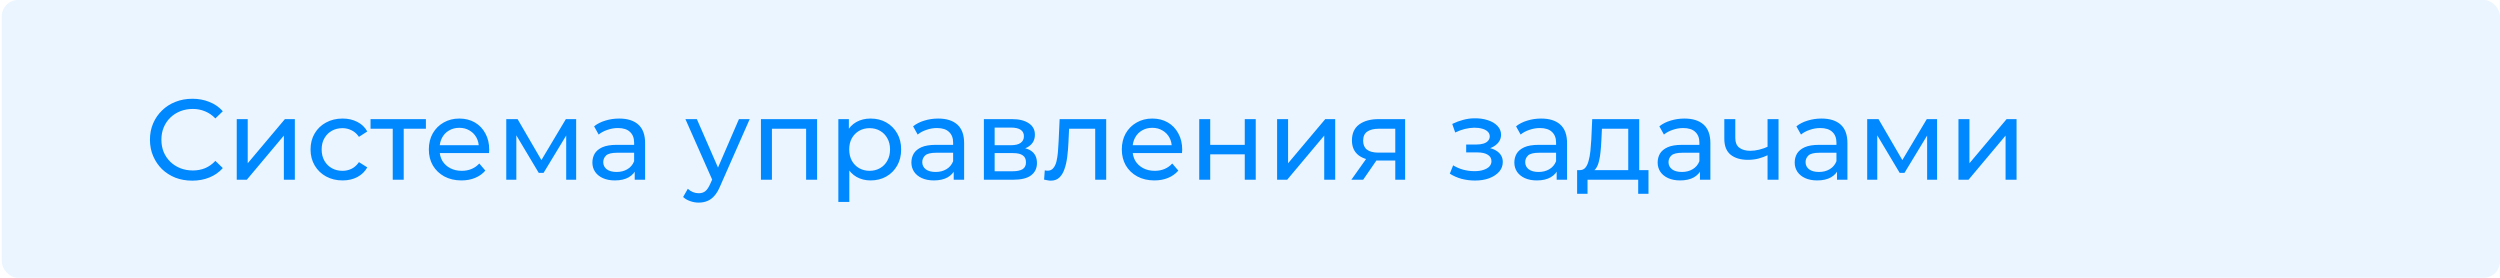 <?xml version="1.0" encoding="UTF-8"?> <svg xmlns="http://www.w3.org/2000/svg" width="306" height="34" viewBox="0 0 306 34" fill="none"> <rect x="0.215" width="305.785" height="34" rx="2" fill="#0088FF" fill-opacity="0.08"></rect> <path d="M23.534 22.112C22.787 22.112 22.097 21.991 21.462 21.748C20.837 21.496 20.291 21.146 19.824 20.698C19.367 20.241 19.007 19.709 18.746 19.102C18.485 18.495 18.354 17.828 18.354 17.1C18.354 16.372 18.485 15.705 18.746 15.098C19.007 14.491 19.371 13.964 19.838 13.516C20.305 13.059 20.851 12.709 21.476 12.466C22.111 12.214 22.801 12.088 23.548 12.088C24.304 12.088 24.999 12.219 25.634 12.48C26.278 12.732 26.824 13.11 27.272 13.614L26.362 14.496C25.989 14.104 25.569 13.815 25.102 13.628C24.635 13.432 24.136 13.334 23.604 13.334C23.053 13.334 22.54 13.427 22.064 13.614C21.597 13.801 21.191 14.062 20.846 14.398C20.501 14.734 20.23 15.135 20.034 15.602C19.847 16.059 19.754 16.559 19.754 17.1C19.754 17.641 19.847 18.145 20.034 18.612C20.23 19.069 20.501 19.466 20.846 19.802C21.191 20.138 21.597 20.399 22.064 20.586C22.54 20.773 23.053 20.866 23.604 20.866C24.136 20.866 24.635 20.773 25.102 20.586C25.569 20.39 25.989 20.091 26.362 19.69L27.272 20.572C26.824 21.076 26.278 21.459 25.634 21.72C24.999 21.981 24.299 22.112 23.534 22.112ZM28.977 22V14.58H30.321V19.984L34.871 14.58H36.089V22H34.745V16.596L30.209 22H28.977ZM41.931 22.084C41.175 22.084 40.499 21.921 39.901 21.594C39.313 21.267 38.852 20.819 38.516 20.25C38.179 19.681 38.011 19.027 38.011 18.29C38.011 17.553 38.179 16.899 38.516 16.33C38.852 15.761 39.313 15.317 39.901 15C40.499 14.673 41.175 14.51 41.931 14.51C42.603 14.51 43.201 14.645 43.724 14.916C44.255 15.177 44.666 15.569 44.956 16.092L43.934 16.75C43.691 16.386 43.392 16.12 43.038 15.952C42.692 15.775 42.319 15.686 41.917 15.686C41.432 15.686 40.998 15.793 40.615 16.008C40.233 16.223 39.929 16.526 39.706 16.918C39.481 17.301 39.37 17.758 39.37 18.29C39.37 18.822 39.481 19.284 39.706 19.676C39.929 20.068 40.233 20.371 40.615 20.586C40.998 20.801 41.432 20.908 41.917 20.908C42.319 20.908 42.692 20.824 43.038 20.656C43.392 20.479 43.691 20.208 43.934 19.844L44.956 20.488C44.666 21.001 44.255 21.398 43.724 21.678C43.201 21.949 42.603 22.084 41.931 22.084ZM48.07 22V15.406L48.406 15.756H45.354V14.58H52.13V15.756H49.092L49.414 15.406V22H48.07ZM56.48 22.084C55.687 22.084 54.987 21.921 54.38 21.594C53.783 21.267 53.316 20.819 52.98 20.25C52.653 19.681 52.49 19.027 52.49 18.29C52.49 17.553 52.649 16.899 52.966 16.33C53.293 15.761 53.736 15.317 54.296 15C54.865 14.673 55.505 14.51 56.214 14.51C56.933 14.51 57.567 14.669 58.118 14.986C58.669 15.303 59.098 15.751 59.406 16.33C59.723 16.899 59.882 17.567 59.882 18.332C59.882 18.388 59.877 18.453 59.868 18.528C59.868 18.603 59.863 18.673 59.854 18.738H53.54V17.772H59.154L58.608 18.108C58.617 17.632 58.519 17.207 58.314 16.834C58.109 16.461 57.824 16.171 57.46 15.966C57.105 15.751 56.69 15.644 56.214 15.644C55.747 15.644 55.332 15.751 54.968 15.966C54.604 16.171 54.319 16.465 54.114 16.848C53.909 17.221 53.806 17.651 53.806 18.136V18.36C53.806 18.855 53.918 19.298 54.142 19.69C54.375 20.073 54.697 20.371 55.108 20.586C55.519 20.801 55.99 20.908 56.522 20.908C56.961 20.908 57.357 20.833 57.712 20.684C58.076 20.535 58.393 20.311 58.664 20.012L59.406 20.88C59.07 21.272 58.65 21.571 58.146 21.776C57.651 21.981 57.096 22.084 56.48 22.084ZM61.967 22V14.58H63.353L66.545 20.068H65.985L69.261 14.58H70.521V22H69.303V16.092L69.527 16.218L66.531 21.16H65.943L62.933 16.12L63.199 16.064V22H61.967ZM77.687 22V20.432L77.617 20.138V17.464C77.617 16.895 77.449 16.456 77.113 16.148C76.786 15.831 76.292 15.672 75.629 15.672C75.19 15.672 74.761 15.747 74.341 15.896C73.921 16.036 73.566 16.227 73.277 16.47L72.717 15.462C73.1 15.154 73.557 14.921 74.089 14.762C74.63 14.594 75.195 14.51 75.783 14.51C76.8 14.51 77.584 14.757 78.135 15.252C78.686 15.747 78.961 16.503 78.961 17.52V22H77.687ZM75.251 22.084C74.7 22.084 74.215 21.991 73.795 21.804C73.384 21.617 73.067 21.361 72.843 21.034C72.619 20.698 72.507 20.32 72.507 19.9C72.507 19.499 72.6 19.135 72.787 18.808C72.983 18.481 73.296 18.22 73.725 18.024C74.164 17.828 74.752 17.73 75.489 17.73H77.841V18.696H75.545C74.873 18.696 74.42 18.808 74.187 19.032C73.954 19.256 73.837 19.527 73.837 19.844C73.837 20.208 73.982 20.502 74.271 20.726C74.56 20.941 74.962 21.048 75.475 21.048C75.979 21.048 76.418 20.936 76.791 20.712C77.174 20.488 77.449 20.161 77.617 19.732L77.883 20.656C77.706 21.095 77.393 21.445 76.945 21.706C76.497 21.958 75.932 22.084 75.251 22.084ZM85.519 24.8C85.164 24.8 84.819 24.739 84.483 24.618C84.147 24.506 83.858 24.338 83.615 24.114L84.189 23.106C84.376 23.283 84.581 23.419 84.805 23.512C85.029 23.605 85.267 23.652 85.519 23.652C85.846 23.652 86.116 23.568 86.331 23.4C86.546 23.232 86.746 22.933 86.933 22.504L87.395 21.482L87.535 21.314L90.447 14.58H91.763L88.165 22.742C87.95 23.265 87.707 23.675 87.437 23.974C87.175 24.273 86.886 24.483 86.569 24.604C86.251 24.735 85.901 24.8 85.519 24.8ZM87.283 22.238L83.895 14.58H85.295L88.179 21.188L87.283 22.238ZM93.139 22V14.58H100.013V22H98.669V15.42L98.991 15.756H94.161L94.483 15.42V22H93.139ZM106.548 22.084C105.932 22.084 105.367 21.944 104.854 21.664C104.35 21.375 103.944 20.95 103.636 20.39C103.337 19.83 103.188 19.13 103.188 18.29C103.188 17.45 103.332 16.75 103.622 16.19C103.92 15.63 104.322 15.21 104.826 14.93C105.339 14.65 105.913 14.51 106.548 14.51C107.276 14.51 107.92 14.669 108.48 14.986C109.04 15.303 109.483 15.747 109.81 16.316C110.136 16.876 110.3 17.534 110.3 18.29C110.3 19.046 110.136 19.709 109.81 20.278C109.483 20.847 109.04 21.291 108.48 21.608C107.92 21.925 107.276 22.084 106.548 22.084ZM102.614 24.716V14.58H103.902V16.582L103.818 18.304L103.958 20.026V24.716H102.614ZM106.436 20.908C106.912 20.908 107.336 20.801 107.71 20.586C108.092 20.371 108.391 20.068 108.606 19.676C108.83 19.275 108.942 18.813 108.942 18.29C108.942 17.758 108.83 17.301 108.606 16.918C108.391 16.526 108.092 16.223 107.71 16.008C107.336 15.793 106.912 15.686 106.436 15.686C105.969 15.686 105.544 15.793 105.162 16.008C104.788 16.223 104.49 16.526 104.266 16.918C104.051 17.301 103.944 17.758 103.944 18.29C103.944 18.813 104.051 19.275 104.266 19.676C104.49 20.068 104.788 20.371 105.162 20.586C105.544 20.801 105.969 20.908 106.436 20.908ZM116.734 22V20.432L116.664 20.138V17.464C116.664 16.895 116.496 16.456 116.16 16.148C115.833 15.831 115.339 15.672 114.676 15.672C114.237 15.672 113.808 15.747 113.388 15.896C112.968 16.036 112.613 16.227 112.324 16.47L111.764 15.462C112.147 15.154 112.604 14.921 113.136 14.762C113.677 14.594 114.242 14.51 114.83 14.51C115.847 14.51 116.631 14.757 117.182 15.252C117.733 15.747 118.008 16.503 118.008 17.52V22H116.734ZM114.298 22.084C113.747 22.084 113.262 21.991 112.842 21.804C112.431 21.617 112.114 21.361 111.89 21.034C111.666 20.698 111.554 20.32 111.554 19.9C111.554 19.499 111.647 19.135 111.834 18.808C112.03 18.481 112.343 18.22 112.772 18.024C113.211 17.828 113.799 17.73 114.536 17.73H116.888V18.696H114.592C113.92 18.696 113.467 18.808 113.234 19.032C113.001 19.256 112.884 19.527 112.884 19.844C112.884 20.208 113.029 20.502 113.318 20.726C113.607 20.941 114.009 21.048 114.522 21.048C115.026 21.048 115.465 20.936 115.838 20.712C116.221 20.488 116.496 20.161 116.664 19.732L116.93 20.656C116.753 21.095 116.44 21.445 115.992 21.706C115.544 21.958 114.979 22.084 114.298 22.084ZM120.428 22V14.58H123.872C124.74 14.58 125.421 14.748 125.916 15.084C126.42 15.411 126.672 15.877 126.672 16.484C126.672 17.091 126.434 17.562 125.958 17.898C125.491 18.225 124.871 18.388 124.096 18.388L124.306 18.024C125.193 18.024 125.851 18.187 126.28 18.514C126.709 18.841 126.924 19.321 126.924 19.956C126.924 20.6 126.681 21.104 126.196 21.468C125.72 21.823 124.987 22 123.998 22H120.428ZM121.744 20.964H123.9C124.46 20.964 124.88 20.88 125.16 20.712C125.44 20.535 125.58 20.255 125.58 19.872C125.58 19.48 125.449 19.195 125.188 19.018C124.936 18.831 124.535 18.738 123.984 18.738H121.744V20.964ZM121.744 17.772H123.76C124.273 17.772 124.661 17.679 124.922 17.492C125.193 17.296 125.328 17.025 125.328 16.68C125.328 16.325 125.193 16.059 124.922 15.882C124.661 15.705 124.273 15.616 123.76 15.616H121.744V17.772ZM127.796 21.986L127.88 20.852C127.945 20.861 128.006 20.871 128.062 20.88C128.118 20.889 128.169 20.894 128.216 20.894C128.514 20.894 128.748 20.791 128.916 20.586C129.093 20.381 129.224 20.11 129.308 19.774C129.392 19.429 129.452 19.041 129.49 18.612C129.527 18.183 129.555 17.753 129.574 17.324L129.7 14.58H135.398V22H134.054V15.364L134.376 15.756H130.568L130.876 15.35L130.778 17.408C130.75 18.061 130.698 18.673 130.624 19.242C130.549 19.811 130.432 20.311 130.274 20.74C130.124 21.169 129.914 21.505 129.644 21.748C129.382 21.991 129.042 22.112 128.622 22.112C128.5 22.112 128.37 22.098 128.23 22.07C128.099 22.051 127.954 22.023 127.796 21.986ZM141.3 22.084C140.507 22.084 139.807 21.921 139.2 21.594C138.603 21.267 138.136 20.819 137.8 20.25C137.474 19.681 137.31 19.027 137.31 18.29C137.31 17.553 137.469 16.899 137.786 16.33C138.113 15.761 138.556 15.317 139.116 15C139.686 14.673 140.325 14.51 141.034 14.51C141.753 14.51 142.388 14.669 142.938 14.986C143.489 15.303 143.918 15.751 144.226 16.33C144.544 16.899 144.702 17.567 144.702 18.332C144.702 18.388 144.698 18.453 144.688 18.528C144.688 18.603 144.684 18.673 144.674 18.738H138.36V17.772H143.974L143.428 18.108C143.438 17.632 143.34 17.207 143.134 16.834C142.929 16.461 142.644 16.171 142.28 15.966C141.926 15.751 141.51 15.644 141.034 15.644C140.568 15.644 140.152 15.751 139.788 15.966C139.424 16.171 139.14 16.465 138.934 16.848C138.729 17.221 138.626 17.651 138.626 18.136V18.36C138.626 18.855 138.738 19.298 138.962 19.69C139.196 20.073 139.518 20.371 139.928 20.586C140.339 20.801 140.81 20.908 141.342 20.908C141.781 20.908 142.178 20.833 142.532 20.684C142.896 20.535 143.214 20.311 143.484 20.012L144.226 20.88C143.89 21.272 143.47 21.571 142.966 21.776C142.472 21.981 141.916 22.084 141.3 22.084ZM146.787 22V14.58H148.131V17.73H152.359V14.58H153.703V22H152.359V18.892H148.131V22H146.787ZM156.317 22V14.58H157.661V19.984L162.211 14.58H163.429V22H162.085V16.596L157.549 22H156.317ZM170.783 22V19.396L170.993 19.648H168.627C167.638 19.648 166.863 19.438 166.303 19.018C165.753 18.598 165.477 17.987 165.477 17.184C165.477 16.325 165.771 15.677 166.359 15.238C166.957 14.799 167.75 14.58 168.739 14.58H171.987V22H170.783ZM165.407 22L167.423 19.158H168.809L166.849 22H165.407ZM170.783 18.976V15.378L170.993 15.756H168.781C168.165 15.756 167.689 15.873 167.353 16.106C167.017 16.33 166.849 16.703 166.849 17.226C166.849 18.197 167.475 18.682 168.725 18.682H170.993L170.783 18.976ZM180.539 22.098C181.193 22.098 181.771 22.005 182.275 21.818C182.789 21.622 183.195 21.356 183.493 21.02C183.792 20.675 183.941 20.278 183.941 19.83C183.941 19.27 183.703 18.827 183.227 18.5C182.751 18.173 182.098 18.01 181.267 18.01L181.211 18.332C181.697 18.332 182.126 18.253 182.499 18.094C182.873 17.935 183.171 17.721 183.395 17.45C183.619 17.17 183.731 16.853 183.731 16.498C183.731 16.078 183.582 15.714 183.283 15.406C182.994 15.098 182.597 14.865 182.093 14.706C181.589 14.538 181.015 14.463 180.371 14.482C179.942 14.491 179.508 14.557 179.069 14.678C178.64 14.79 178.201 14.953 177.753 15.168L178.117 16.218C178.519 16.022 178.911 15.877 179.293 15.784C179.685 15.691 180.068 15.639 180.441 15.63C180.824 15.63 181.155 15.672 181.435 15.756C181.725 15.84 181.949 15.961 182.107 16.12C182.266 16.279 182.345 16.47 182.345 16.694C182.345 16.899 182.275 17.081 182.135 17.24C182.005 17.389 181.818 17.501 181.575 17.576C181.333 17.651 181.048 17.688 180.721 17.688H179.461V18.654H180.805C181.356 18.654 181.785 18.747 182.093 18.934C182.401 19.121 182.555 19.387 182.555 19.732C182.555 19.975 182.471 20.189 182.303 20.376C182.135 20.553 181.893 20.693 181.575 20.796C181.267 20.899 180.899 20.95 180.469 20.95C180.003 20.95 179.541 20.889 179.083 20.768C178.626 20.637 178.22 20.46 177.865 20.236L177.459 21.258C177.879 21.529 178.355 21.739 178.887 21.888C179.429 22.028 179.979 22.098 180.539 22.098ZM190.535 22V20.432L190.465 20.138V17.464C190.465 16.895 190.297 16.456 189.961 16.148C189.634 15.831 189.139 15.672 188.477 15.672C188.038 15.672 187.609 15.747 187.189 15.896C186.769 16.036 186.414 16.227 186.125 16.47L185.565 15.462C185.947 15.154 186.405 14.921 186.937 14.762C187.478 14.594 188.043 14.51 188.631 14.51C189.648 14.51 190.432 14.757 190.983 15.252C191.533 15.747 191.809 16.503 191.809 17.52V22H190.535ZM188.099 22.084C187.548 22.084 187.063 21.991 186.643 21.804C186.232 21.617 185.915 21.361 185.691 21.034C185.467 20.698 185.355 20.32 185.355 19.9C185.355 19.499 185.448 19.135 185.635 18.808C185.831 18.481 186.143 18.22 186.573 18.024C187.011 17.828 187.599 17.73 188.337 17.73H190.689V18.696H188.393C187.721 18.696 187.268 18.808 187.035 19.032C186.801 19.256 186.685 19.527 186.685 19.844C186.685 20.208 186.829 20.502 187.119 20.726C187.408 20.941 187.809 21.048 188.323 21.048C188.827 21.048 189.265 20.936 189.639 20.712C190.021 20.488 190.297 20.161 190.465 19.732L190.731 20.656C190.553 21.095 190.241 21.445 189.793 21.706C189.345 21.958 188.78 22.084 188.099 22.084ZM199.297 21.37V15.756H196.077L196.007 17.184C195.988 17.651 195.955 18.103 195.909 18.542C195.871 18.971 195.806 19.368 195.713 19.732C195.629 20.096 195.503 20.395 195.335 20.628C195.167 20.861 194.943 21.006 194.663 21.062L193.333 20.824C193.622 20.833 193.855 20.74 194.033 20.544C194.21 20.339 194.345 20.059 194.439 19.704C194.541 19.349 194.616 18.948 194.663 18.5C194.709 18.043 194.747 17.571 194.775 17.086L194.887 14.58H200.641V21.37H199.297ZM193.039 23.722V20.824H201.775V23.722H200.515V22H194.313V23.722H193.039ZM208.076 22V20.432L208.006 20.138V17.464C208.006 16.895 207.838 16.456 207.502 16.148C207.175 15.831 206.68 15.672 206.018 15.672C205.579 15.672 205.15 15.747 204.73 15.896C204.31 16.036 203.955 16.227 203.666 16.47L203.106 15.462C203.488 15.154 203.946 14.921 204.478 14.762C205.019 14.594 205.584 14.51 206.172 14.51C207.189 14.51 207.973 14.757 208.524 15.252C209.074 15.747 209.35 16.503 209.35 17.52V22H208.076ZM205.64 22.084C205.089 22.084 204.604 21.991 204.184 21.804C203.773 21.617 203.456 21.361 203.232 21.034C203.008 20.698 202.896 20.32 202.896 19.9C202.896 19.499 202.989 19.135 203.176 18.808C203.372 18.481 203.684 18.22 204.114 18.024C204.552 17.828 205.14 17.73 205.878 17.73H208.23V18.696H205.934C205.262 18.696 204.809 18.808 204.576 19.032C204.342 19.256 204.226 19.527 204.226 19.844C204.226 20.208 204.37 20.502 204.66 20.726C204.949 20.941 205.35 21.048 205.864 21.048C206.368 21.048 206.806 20.936 207.18 20.712C207.562 20.488 207.838 20.161 208.006 19.732L208.272 20.656C208.094 21.095 207.782 21.445 207.334 21.706C206.886 21.958 206.321 22.084 205.64 22.084ZM216.446 18.962C216.054 19.149 215.648 19.298 215.228 19.41C214.817 19.513 214.392 19.564 213.954 19.564C213.058 19.564 212.348 19.354 211.826 18.934C211.312 18.514 211.056 17.865 211.056 16.988V14.58H212.4V16.904C212.4 17.436 212.563 17.828 212.89 18.08C213.226 18.332 213.674 18.458 214.234 18.458C214.588 18.458 214.952 18.411 215.326 18.318C215.708 18.225 216.082 18.094 216.446 17.926V18.962ZM216.348 22V14.58H217.692V22H216.348ZM224.851 22V20.432L224.781 20.138V17.464C224.781 16.895 224.613 16.456 224.277 16.148C223.95 15.831 223.456 15.672 222.793 15.672C222.354 15.672 221.925 15.747 221.505 15.896C221.085 16.036 220.73 16.227 220.441 16.47L219.881 15.462C220.264 15.154 220.721 14.921 221.253 14.762C221.794 14.594 222.359 14.51 222.947 14.51C223.964 14.51 224.748 14.757 225.299 15.252C225.85 15.747 226.125 16.503 226.125 17.52V22H224.851ZM222.415 22.084C221.864 22.084 221.379 21.991 220.959 21.804C220.548 21.617 220.231 21.361 220.007 21.034C219.783 20.698 219.671 20.32 219.671 19.9C219.671 19.499 219.764 19.135 219.951 18.808C220.147 18.481 220.46 18.22 220.889 18.024C221.328 17.828 221.916 17.73 222.653 17.73H225.005V18.696H222.709C222.037 18.696 221.584 18.808 221.351 19.032C221.118 19.256 221.001 19.527 221.001 19.844C221.001 20.208 221.146 20.502 221.435 20.726C221.724 20.941 222.126 21.048 222.639 21.048C223.143 21.048 223.582 20.936 223.955 20.712C224.338 20.488 224.613 20.161 224.781 19.732L225.047 20.656C224.87 21.095 224.557 21.445 224.109 21.706C223.661 21.958 223.096 22.084 222.415 22.084ZM228.545 22V14.58H229.931L233.123 20.068H232.563L235.839 14.58H237.099V22H235.881V16.092L236.105 16.218L233.109 21.16H232.521L229.511 16.12L229.777 16.064V22H228.545ZM239.715 22V14.58H241.059V19.984L245.609 14.58H246.827V22H245.483V16.596L240.947 22H239.715Z" fill="#0088FF"></path> </svg> 